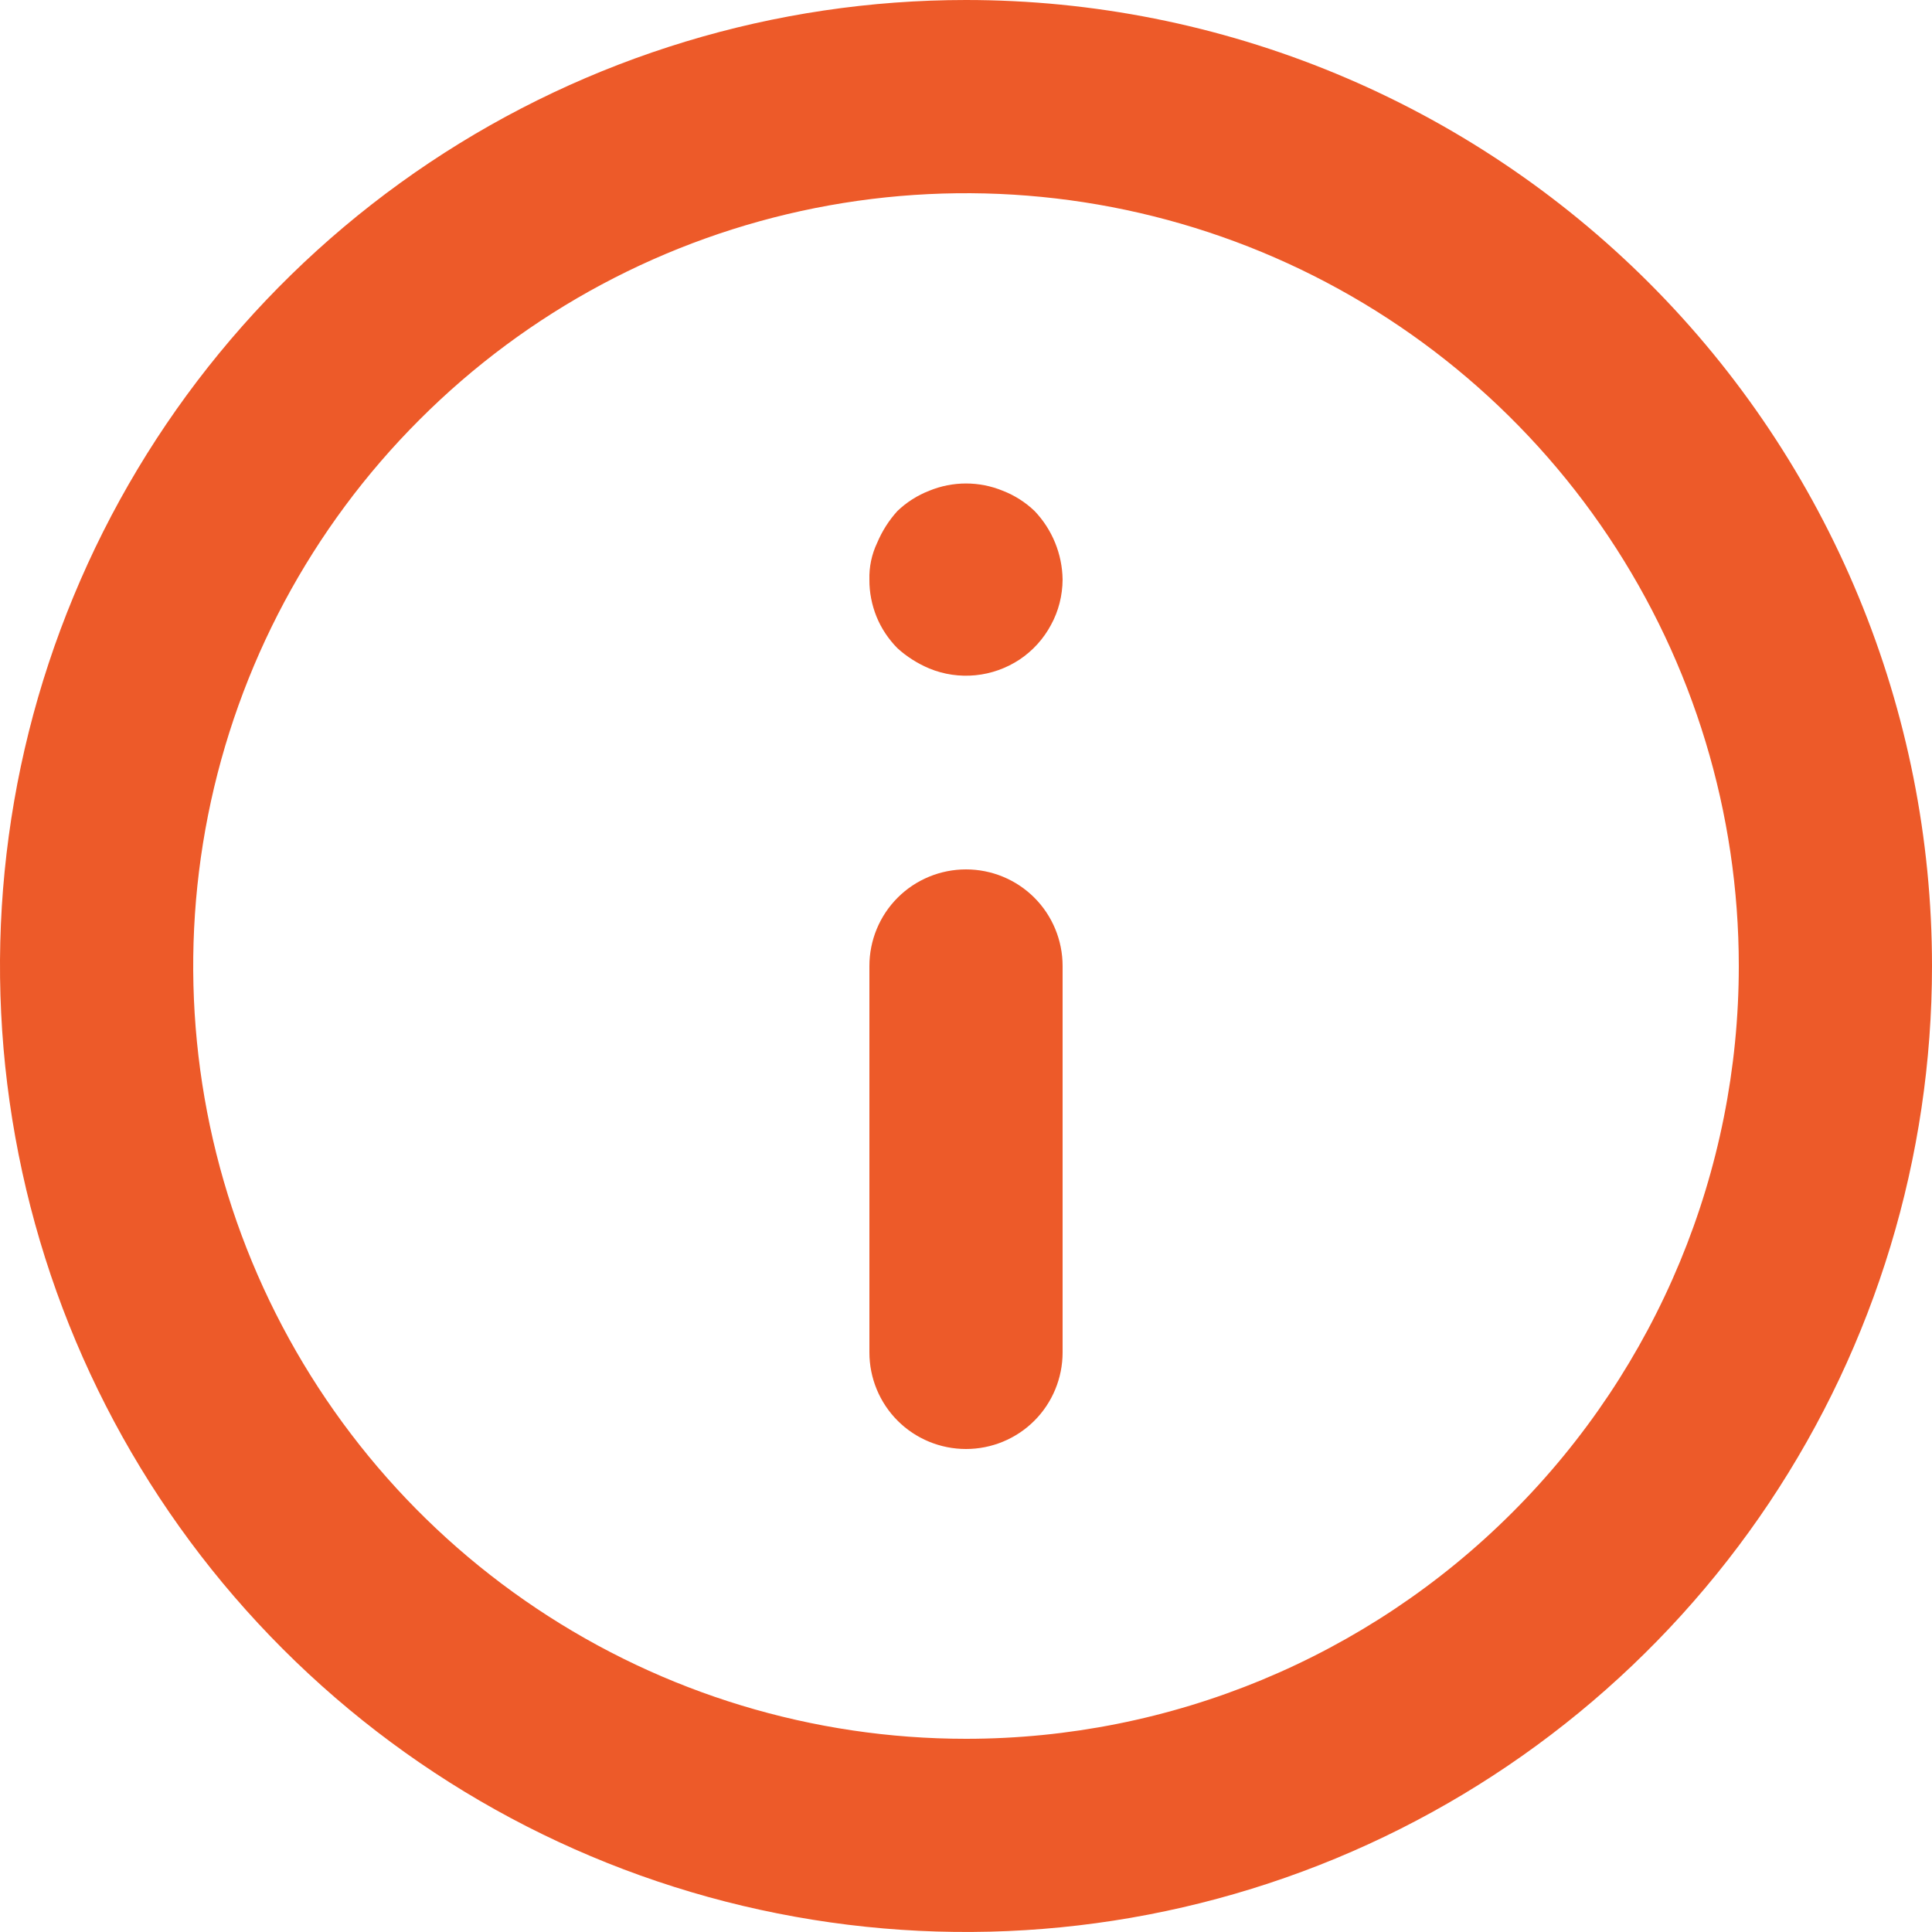<svg xmlns="http://www.w3.org/2000/svg" width="16" height="16" viewBox="0 0 16 16" fill="none"><path d="M8 7.2C7.788 7.2 7.584 7.284 7.434 7.434C7.284 7.584 7.2 7.788 7.2 8V11.2C7.2 11.412 7.284 11.616 7.434 11.766C7.584 11.916 7.788 12 8 12C8.212 12 8.416 11.916 8.566 11.766C8.716 11.616 8.8 11.412 8.8 11.2V8C8.8 7.788 8.716 7.584 8.566 7.434C8.416 7.284 8.212 7.2 8 7.2ZM8.304 4.064C8.109 3.984 7.891 3.984 7.696 4.064C7.598 4.102 7.508 4.159 7.432 4.232C7.361 4.31 7.305 4.399 7.264 4.496C7.219 4.591 7.197 4.695 7.2 4.8C7.199 4.905 7.22 5.01 7.259 5.107C7.299 5.205 7.358 5.293 7.432 5.368C7.51 5.439 7.599 5.495 7.696 5.536C7.817 5.586 7.949 5.605 8.079 5.592C8.21 5.579 8.335 5.534 8.444 5.462C8.553 5.389 8.642 5.291 8.704 5.175C8.767 5.06 8.799 4.931 8.8 4.8C8.797 4.588 8.714 4.385 8.568 4.232C8.492 4.159 8.402 4.102 8.304 4.064ZM8 0C6.418 0 4.871 0.469 3.555 1.348C2.24 2.227 1.214 3.477 0.609 4.939C0.003 6.4 -0.155 8.009 0.154 9.561C0.462 11.113 1.224 12.538 2.343 13.657C3.462 14.776 4.887 15.538 6.439 15.846C7.991 16.155 9.6 15.996 11.062 15.391C12.523 14.786 13.773 13.76 14.652 12.445C15.531 11.129 16 9.582 16 8C16 6.949 15.793 5.909 15.391 4.939C14.989 3.968 14.4 3.086 13.657 2.343C12.914 1.6 12.032 1.011 11.062 0.609C10.091 0.207 9.051 0 8 0ZM8 14.4C6.734 14.4 5.497 14.025 4.444 13.321C3.392 12.618 2.572 11.619 2.087 10.449C1.603 9.28 1.476 7.993 1.723 6.751C1.97 5.51 2.579 4.37 3.475 3.475C4.37 2.579 5.51 1.97 6.751 1.723C7.993 1.476 9.28 1.603 10.449 2.087C11.619 2.572 12.618 3.392 13.321 4.444C14.025 5.497 14.4 6.734 14.4 8C14.4 9.697 13.726 11.325 12.525 12.525C11.325 13.726 9.697 14.4 8 14.4Z" fill="#ED5A29"></path></svg>